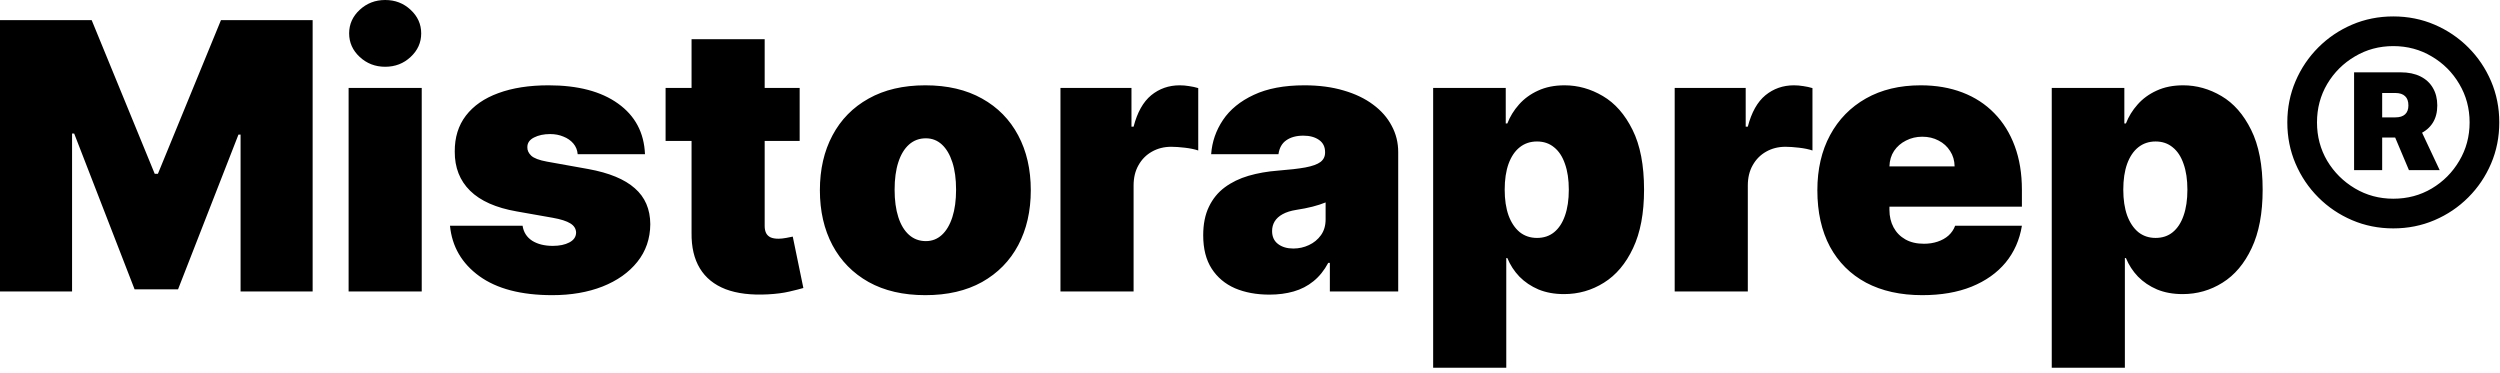 <svg xmlns="http://www.w3.org/2000/svg" fill="none" viewBox="0 0 449 67" height="67" width="449">
<path fill="black" d="M-0 3.616H16.464L27.789 31.216H28.36L39.686 3.616H56.15V52.344H43.207V24.173H42.826L31.977 51.963H24.173L13.323 23.983H12.943V52.344H-0V3.616ZM62.61 52.344V15.798H75.743V52.344H62.61ZM69.177 11.992C67.4 11.992 65.877 11.405 64.608 10.231C63.339 9.057 62.705 7.645 62.705 5.996C62.705 4.346 63.339 2.934 64.608 1.761C65.877 0.587 67.4 0 69.177 0C70.969 0 72.492 0.587 73.745 1.761C75.014 2.934 75.648 4.346 75.648 5.996C75.648 7.645 75.014 9.057 73.745 10.231C72.492 11.405 70.969 11.992 69.177 11.992ZM115.84 27.695H103.753C103.69 26.949 103.428 26.307 102.968 25.767C102.508 25.228 101.913 24.816 101.184 24.53C100.47 24.229 99.677 24.078 98.804 24.078C97.678 24.078 96.71 24.284 95.902 24.697C95.093 25.109 94.696 25.696 94.712 26.457C94.696 26.997 94.926 27.496 95.402 27.956C95.894 28.416 96.837 28.773 98.233 29.027L105.657 30.359C109.4 31.041 112.184 32.191 114.008 33.809C115.848 35.411 116.776 37.561 116.792 40.257C116.776 42.858 115.998 45.119 114.46 47.038C112.937 48.941 110.851 50.416 108.202 51.463C105.569 52.494 102.564 53.01 99.185 53.01C93.602 53.01 89.232 51.868 86.075 49.584C82.935 47.3 81.182 44.286 80.817 40.543H93.855C94.03 41.7 94.601 42.597 95.569 43.231C96.552 43.85 97.789 44.159 99.28 44.159C100.486 44.159 101.477 43.953 102.254 43.541C103.047 43.128 103.452 42.541 103.468 41.78C103.452 41.082 103.103 40.527 102.421 40.114C101.755 39.702 100.708 39.369 99.28 39.115L92.809 37.973C89.081 37.323 86.289 36.086 84.433 34.261C82.578 32.437 81.658 30.09 81.674 27.219C81.658 24.681 82.324 22.532 83.672 20.771C85.036 18.994 86.979 17.646 89.501 16.726C92.039 15.79 95.045 15.322 98.519 15.322C103.801 15.322 107.964 16.417 111.01 18.606C114.071 20.795 115.681 23.824 115.84 27.695ZM143.618 15.798V25.315H119.54V15.798H143.618ZM124.203 7.043H137.336V40.59C137.336 41.098 137.424 41.526 137.598 41.875C137.773 42.208 138.042 42.462 138.407 42.636C138.772 42.795 139.24 42.874 139.811 42.874C140.207 42.874 140.667 42.827 141.191 42.731C141.73 42.636 142.127 42.557 142.38 42.494L144.284 51.725C143.697 51.9 142.856 52.114 141.762 52.367C140.683 52.621 139.398 52.788 137.907 52.867C134.894 53.026 132.364 52.717 130.318 51.939C128.271 51.146 126.733 49.901 125.702 48.204C124.671 46.507 124.171 44.381 124.203 41.827V7.043ZM166.191 53.01C162.225 53.01 158.831 52.225 156.008 50.654C153.184 49.068 151.019 46.864 149.512 44.04C148.005 41.201 147.252 37.91 147.252 34.166C147.252 30.423 148.005 27.139 149.512 24.316C151.019 21.477 153.184 19.272 156.008 17.702C158.831 16.116 162.225 15.322 166.191 15.322C170.156 15.322 173.551 16.116 176.374 17.702C179.198 19.272 181.363 21.477 182.87 24.316C184.376 27.139 185.13 30.423 185.13 34.166C185.13 37.91 184.376 41.201 182.87 44.04C181.363 46.864 179.198 49.068 176.374 50.654C173.551 52.225 170.156 53.01 166.191 53.01ZM166.286 43.303C167.396 43.303 168.356 42.93 169.165 42.184C169.974 41.439 170.6 40.376 171.045 38.996C171.489 37.616 171.711 35.974 171.711 34.071C171.711 32.152 171.489 30.51 171.045 29.146C170.6 27.766 169.974 26.703 169.165 25.958C168.356 25.212 167.396 24.84 166.286 24.84C165.112 24.84 164.105 25.212 163.264 25.958C162.424 26.703 161.781 27.766 161.337 29.146C160.893 30.51 160.671 32.152 160.671 34.071C160.671 35.974 160.893 37.616 161.337 38.996C161.781 40.376 162.424 41.439 163.264 42.184C164.105 42.93 165.112 43.303 166.286 43.303ZM190.459 52.344V15.798H203.212V22.746H203.593C204.259 20.176 205.314 18.297 206.757 17.107C208.217 15.917 209.922 15.322 211.873 15.322C212.444 15.322 213.007 15.37 213.562 15.465C214.133 15.544 214.68 15.664 215.204 15.822V27.028C214.553 26.806 213.752 26.64 212.801 26.529C211.849 26.418 211.032 26.362 210.35 26.362C209.065 26.362 207.907 26.656 206.876 27.242C205.861 27.814 205.06 28.622 204.473 29.669C203.886 30.7 203.593 31.914 203.593 33.31V52.344H190.459ZM227.992 52.915C225.661 52.915 223.599 52.534 221.806 51.773C220.03 50.995 218.634 49.822 217.619 48.251C216.604 46.681 216.096 44.682 216.096 42.256C216.096 40.257 216.437 38.552 217.119 37.14C217.801 35.713 218.753 34.547 219.974 33.643C221.195 32.739 222.615 32.049 224.233 31.573C225.867 31.097 227.627 30.788 229.515 30.645C231.561 30.486 233.203 30.296 234.44 30.074C235.693 29.836 236.597 29.511 237.152 29.098C237.708 28.67 237.985 28.107 237.985 27.409V27.314C237.985 26.362 237.62 25.633 236.891 25.125C236.161 24.617 235.225 24.364 234.083 24.364C232.83 24.364 231.807 24.641 231.014 25.196C230.237 25.736 229.769 26.568 229.61 27.695H217.523C217.682 25.474 218.388 23.428 219.641 21.556C220.91 19.669 222.758 18.162 225.185 17.035C227.612 15.893 230.641 15.322 234.273 15.322C236.891 15.322 239.238 15.632 241.316 16.25C243.394 16.853 245.163 17.702 246.622 18.796C248.081 19.875 249.191 21.144 249.953 22.603C250.73 24.046 251.119 25.617 251.119 27.314V52.344H238.842V47.205H238.556C237.827 48.569 236.938 49.671 235.891 50.512C234.86 51.352 233.679 51.963 232.346 52.344C231.03 52.724 229.578 52.915 227.992 52.915ZM232.275 44.635C233.274 44.635 234.21 44.429 235.082 44.016C235.971 43.604 236.692 43.009 237.248 42.232C237.803 41.455 238.08 40.511 238.08 39.401V36.355C237.731 36.498 237.359 36.633 236.962 36.76C236.581 36.886 236.169 37.005 235.725 37.117C235.297 37.227 234.837 37.331 234.345 37.426C233.869 37.521 233.369 37.608 232.846 37.688C231.831 37.846 230.998 38.108 230.348 38.473C229.713 38.822 229.237 39.258 228.92 39.781C228.619 40.289 228.468 40.86 228.468 41.494C228.468 42.51 228.825 43.287 229.539 43.826C230.253 44.365 231.165 44.635 232.275 44.635ZM257.394 66.048V15.798H270.432V22.175H270.718C271.194 20.938 271.892 19.803 272.812 18.772C273.732 17.726 274.874 16.893 276.238 16.274C277.602 15.64 279.188 15.322 280.996 15.322C283.407 15.322 285.699 15.965 287.872 17.25C290.061 18.534 291.838 20.557 293.202 23.317C294.582 26.077 295.272 29.662 295.272 34.071C295.272 38.29 294.614 41.788 293.297 44.564C291.996 47.339 290.252 49.409 288.063 50.773C285.89 52.138 283.502 52.82 280.901 52.82C279.188 52.82 277.657 52.542 276.309 51.987C274.977 51.416 273.835 50.647 272.883 49.679C271.947 48.696 271.225 47.585 270.718 46.348H270.527V66.048H257.394ZM270.242 34.071C270.242 35.847 270.472 37.386 270.932 38.687C271.408 39.972 272.074 40.971 272.931 41.685C273.803 42.383 274.842 42.731 276.047 42.731C277.253 42.731 278.276 42.391 279.117 41.709C279.973 41.011 280.623 40.019 281.068 38.734C281.528 37.434 281.758 35.879 281.758 34.071C281.758 32.263 281.528 30.716 281.068 29.431C280.623 28.131 279.973 27.139 279.117 26.457C278.276 25.759 277.253 25.41 276.047 25.41C274.842 25.41 273.803 25.759 272.931 26.457C272.074 27.139 271.408 28.131 270.932 29.431C270.472 30.716 270.242 32.263 270.242 34.071ZM300.774 52.344V15.798H313.527V22.746H313.907C314.574 20.176 315.628 18.297 317.072 17.107C318.531 15.917 320.236 15.322 322.187 15.322C322.758 15.322 323.321 15.37 323.876 15.465C324.447 15.544 324.995 15.664 325.518 15.822V27.028C324.868 26.806 324.067 26.64 323.115 26.529C322.163 26.418 321.347 26.362 320.664 26.362C319.38 26.362 318.222 26.656 317.191 27.242C316.176 27.814 315.375 28.622 314.788 29.669C314.201 30.7 313.907 31.914 313.907 33.31V52.344H300.774ZM345.242 53.01C341.34 53.01 337.978 52.264 335.154 50.773C332.347 49.267 330.182 47.109 328.659 44.302C327.152 41.478 326.398 38.1 326.398 34.166C326.398 30.391 327.16 27.092 328.683 24.268C330.205 21.445 332.355 19.248 335.13 17.678C337.906 16.108 341.182 15.322 344.957 15.322C347.717 15.322 350.215 15.751 352.451 16.607C354.688 17.464 356.599 18.709 358.185 20.343C359.772 21.961 360.993 23.927 361.849 26.243C362.706 28.559 363.134 31.168 363.134 34.071V37.117H330.491V29.884H351.048C351.032 28.837 350.762 27.917 350.239 27.124C349.731 26.315 349.041 25.688 348.169 25.244C347.312 24.784 346.337 24.554 345.242 24.554C344.179 24.554 343.204 24.784 342.316 25.244C341.427 25.688 340.714 26.307 340.174 27.1C339.651 27.893 339.373 28.821 339.342 29.884V37.688C339.342 38.861 339.588 39.908 340.079 40.828C340.571 41.748 341.277 42.47 342.197 42.993C343.117 43.517 344.227 43.778 345.528 43.778C346.432 43.778 347.257 43.651 348.002 43.398C348.764 43.144 349.414 42.779 349.953 42.303C350.492 41.812 350.889 41.225 351.143 40.543H363.134C362.722 43.081 361.746 45.285 360.208 47.157C358.669 49.013 356.631 50.456 354.093 51.487C351.571 52.502 348.621 53.01 345.242 53.01ZM368.494 66.048V15.798H381.532V22.175H381.817C382.293 20.938 382.991 19.803 383.911 18.772C384.831 17.726 385.973 16.893 387.337 16.274C388.701 15.64 390.288 15.322 392.096 15.322C394.507 15.322 396.799 15.965 398.972 17.25C401.161 18.534 402.937 20.557 404.301 23.317C405.681 26.077 406.371 29.662 406.371 34.071C406.371 38.29 405.713 41.788 404.397 44.564C403.096 47.339 401.351 49.409 399.162 50.773C396.989 52.138 394.602 52.82 392.001 52.82C390.288 52.82 388.757 52.542 387.409 51.987C386.076 51.416 384.934 50.647 383.983 49.679C383.047 48.696 382.325 47.585 381.817 46.348H381.627V66.048H368.494ZM381.342 34.071C381.342 35.847 381.572 37.386 382.032 38.687C382.507 39.972 383.174 40.971 384.03 41.685C384.903 42.383 385.941 42.731 387.147 42.731C388.352 42.731 389.376 42.391 390.216 41.709C391.073 41.011 391.723 40.019 392.167 38.734C392.627 37.434 392.857 35.879 392.857 34.071C392.857 32.263 392.627 30.716 392.167 29.431C391.723 28.131 391.073 27.139 390.216 26.457C389.376 25.759 388.352 25.41 387.147 25.41C385.941 25.41 384.903 25.759 384.03 26.457C383.174 27.139 382.507 28.131 382.032 29.431C381.572 30.716 381.342 32.263 381.342 34.071ZM422.794 30.55V12.991H431.169C432.549 12.991 433.731 13.237 434.714 13.728C435.698 14.22 436.443 14.91 436.951 15.798C437.474 16.687 437.736 17.733 437.736 18.939C437.736 20.16 437.466 21.199 436.927 22.056C436.388 22.912 435.618 23.57 434.619 24.03C433.62 24.475 432.422 24.697 431.027 24.697H425.507V21.08H430.218C430.979 21.08 431.558 20.898 431.954 20.533C432.351 20.168 432.549 19.637 432.549 18.939C432.549 18.193 432.351 17.638 431.954 17.273C431.558 16.893 430.979 16.702 430.218 16.702H427.838V30.55H422.794ZM434.405 22.555L438.164 30.55H432.644L429.266 22.555H434.405ZM429.837 41.019C427.204 41.019 424.737 40.527 422.437 39.543C420.137 38.56 418.115 37.196 416.37 35.451C414.625 33.706 413.261 31.684 412.278 29.384C411.294 27.084 410.803 24.617 410.803 21.984C410.803 19.351 411.294 16.885 412.278 14.585C413.261 12.285 414.625 10.262 416.37 8.518C418.115 6.773 420.137 5.409 422.437 4.425C424.737 3.442 427.204 2.95 429.837 2.95C432.47 2.95 434.936 3.442 437.236 4.425C439.536 5.409 441.559 6.773 443.303 8.518C445.048 10.262 446.412 12.285 447.396 14.585C448.379 16.885 448.871 19.351 448.871 21.984C448.871 24.617 448.379 27.084 447.396 29.384C446.412 31.684 445.048 33.706 443.303 35.451C441.559 37.196 439.536 38.56 437.236 39.543C434.936 40.527 432.47 41.019 429.837 41.019ZM429.837 35.689C432.375 35.689 434.675 35.078 436.737 33.857C438.815 32.62 440.464 30.962 441.686 28.884C442.923 26.806 443.541 24.506 443.541 21.984C443.541 19.462 442.923 17.162 441.686 15.085C440.464 13.007 438.815 11.357 436.737 10.136C434.659 8.898 432.359 8.28 429.837 8.28C427.315 8.28 425.015 8.898 422.937 10.136C420.859 11.357 419.202 13.007 417.964 15.085C416.743 17.162 416.132 19.462 416.132 21.984C416.132 24.506 416.743 26.806 417.964 28.884C419.202 30.946 420.859 32.596 422.937 33.833C425.015 35.07 427.315 35.689 429.837 35.689Z"></path>
</svg>
